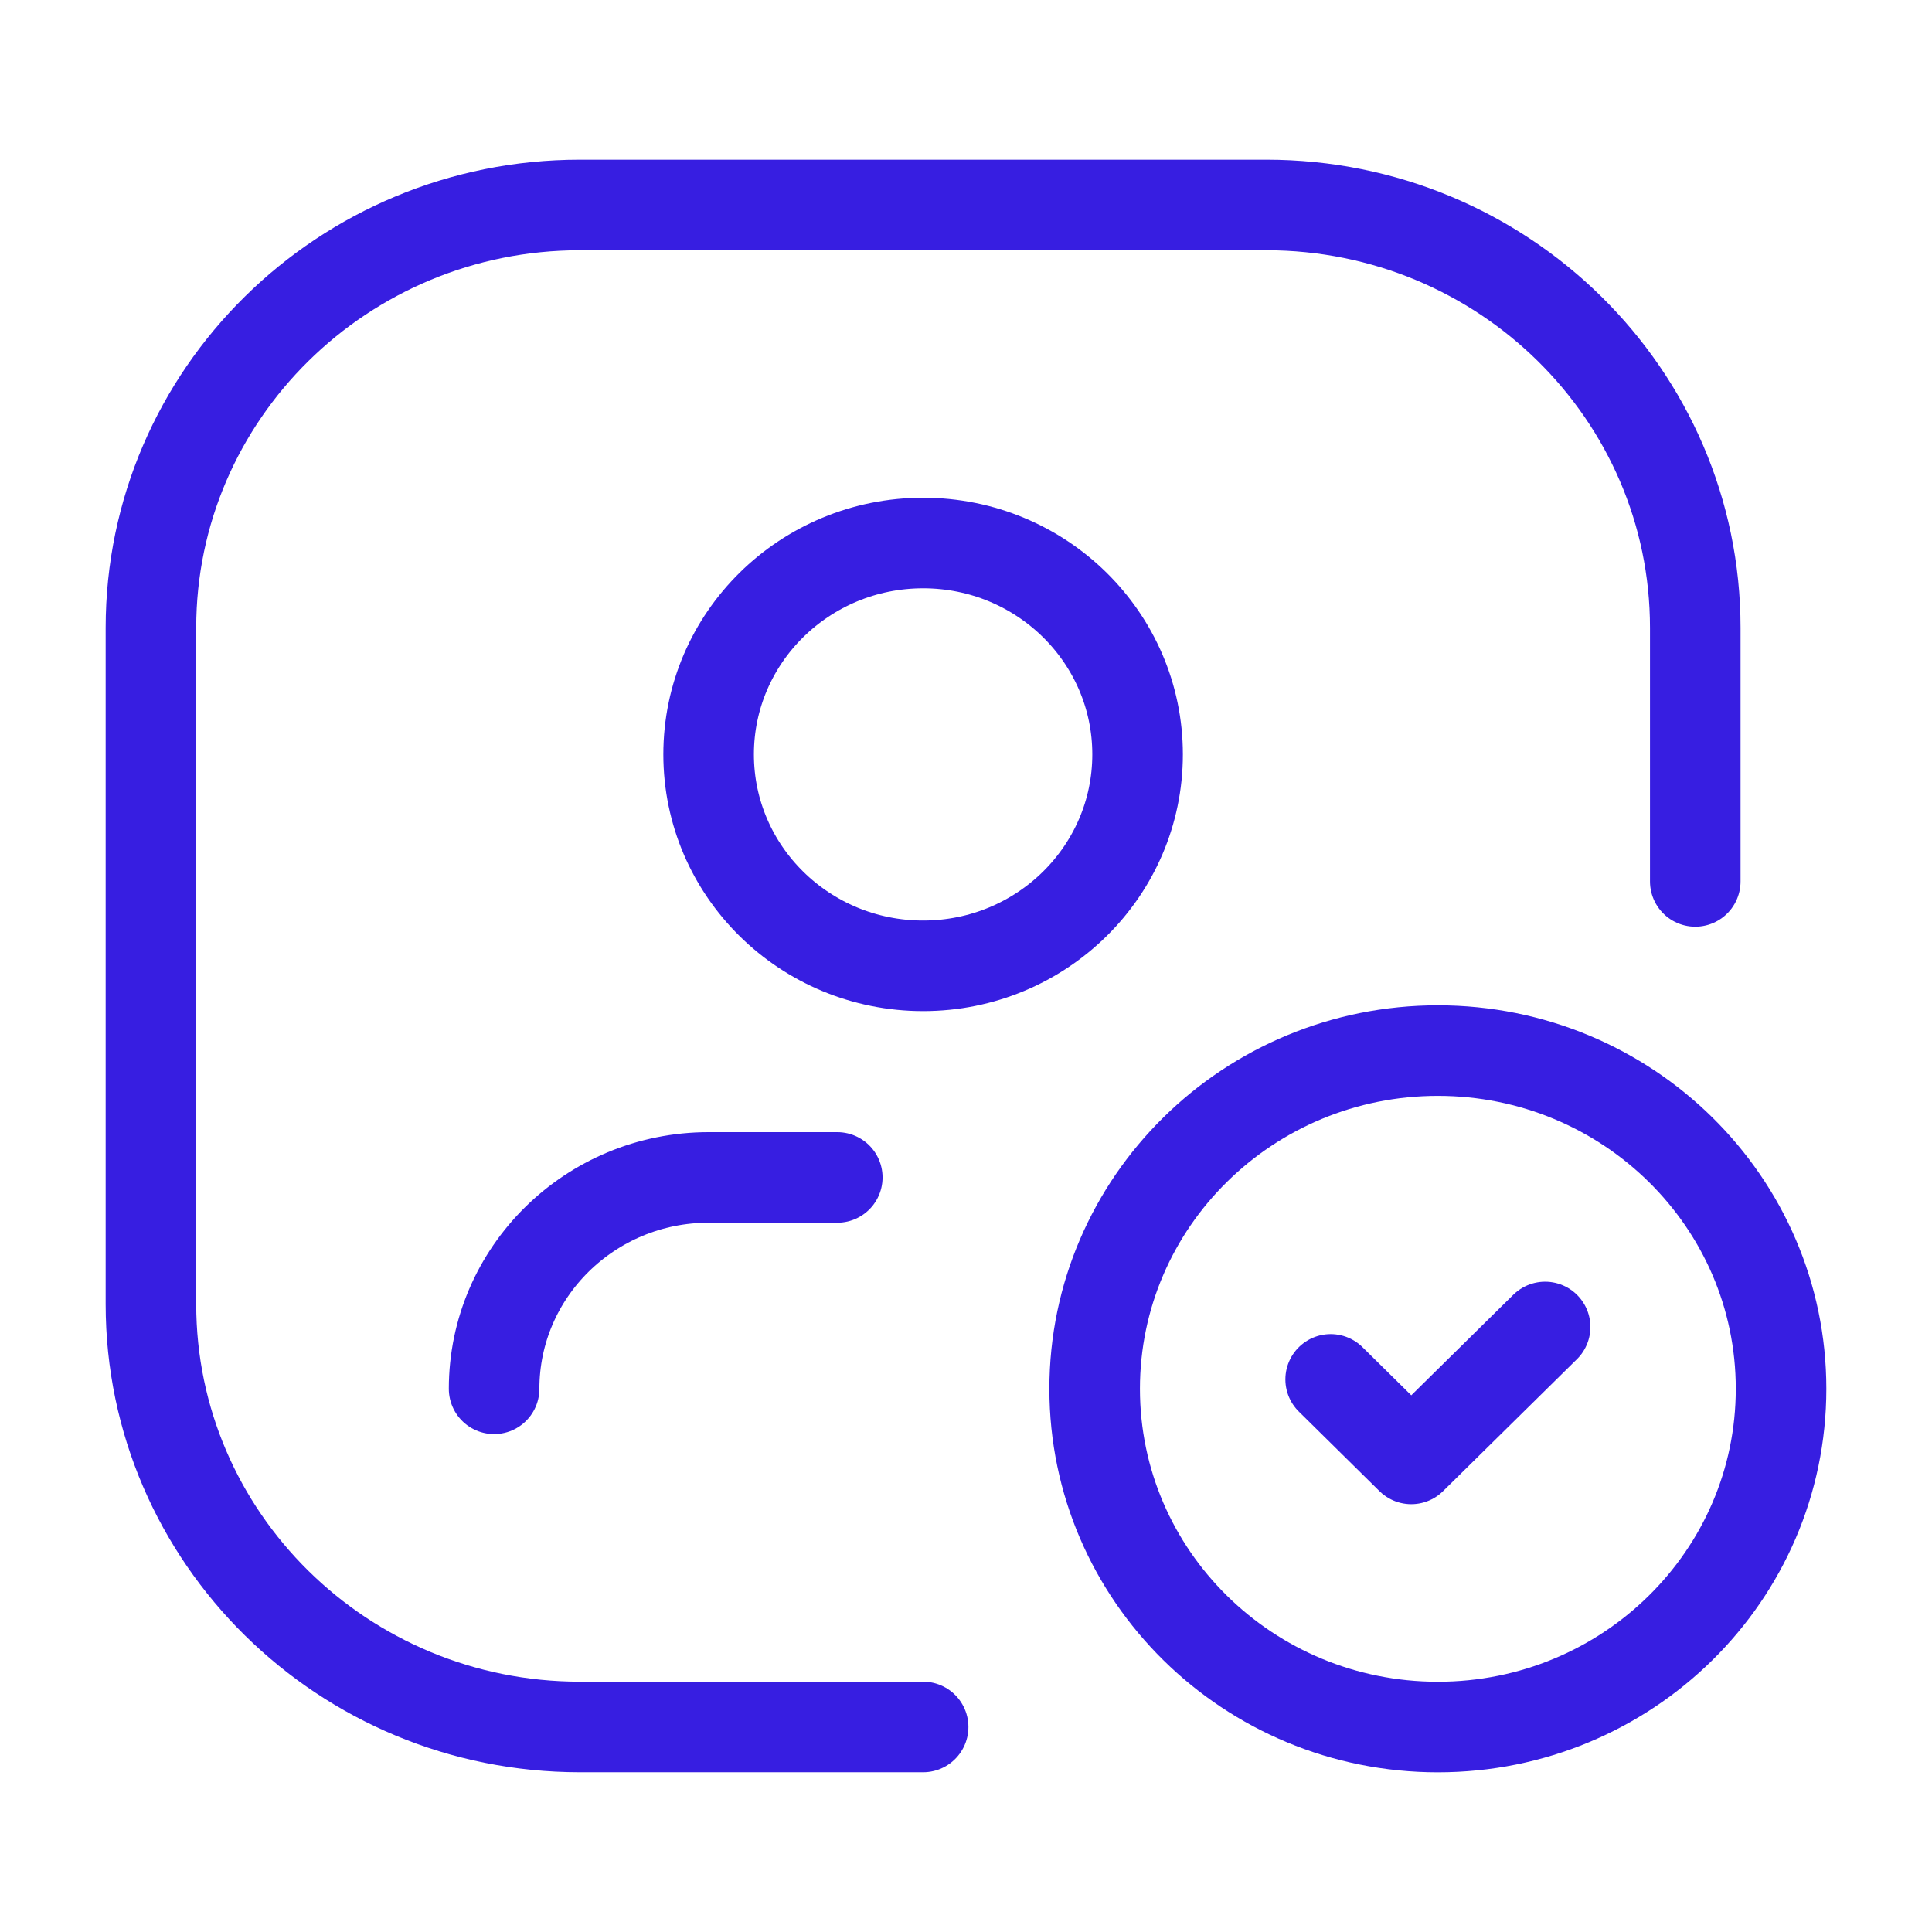 <svg width="32" height="32" viewBox="0 0 32 32" fill="none" xmlns="http://www.w3.org/2000/svg">
<path d="M23.816 28.605C26.955 28.605 29.5 26.097 29.5 23.003C29.5 19.909 26.955 17.401 23.816 17.401C20.676 17.401 18.131 19.909 18.131 23.003C18.131 26.097 20.676 28.605 23.816 28.605Z" stroke="#371EE1" stroke-width="1.5" stroke-linecap="round" stroke-linejoin="round"/>
<path d="M25.592 21.979L23.375 24.164L22.04 22.847" stroke="#371EE1" stroke-width="1.5" stroke-linecap="round" stroke-linejoin="round"/>
<path d="M8.184 23.003C8.184 21.07 9.776 19.502 11.737 19.502H13.868" stroke="#371EE1" stroke-width="1.5" stroke-linecap="round" stroke-linejoin="round"/>
<path d="M15.29 15.997C17.252 15.997 18.842 14.429 18.842 12.495C18.842 10.562 17.252 8.994 15.29 8.994C13.327 8.994 11.737 10.562 11.737 12.495C11.737 14.429 13.327 15.997 15.29 15.997Z" stroke="#371EE1" stroke-width="1.5" stroke-linecap="round" stroke-linejoin="round"/>
<path d="M15.29 28.604H9.605C5.683 28.604 2.5 25.467 2.5 21.601V10.398C2.5 6.532 5.683 3.395 9.605 3.395H20.974C24.896 3.395 28.079 6.532 28.079 10.398V14.599" stroke="#371EE1" stroke-width="1.5" stroke-linecap="round" stroke-linejoin="round"/>
</svg>
